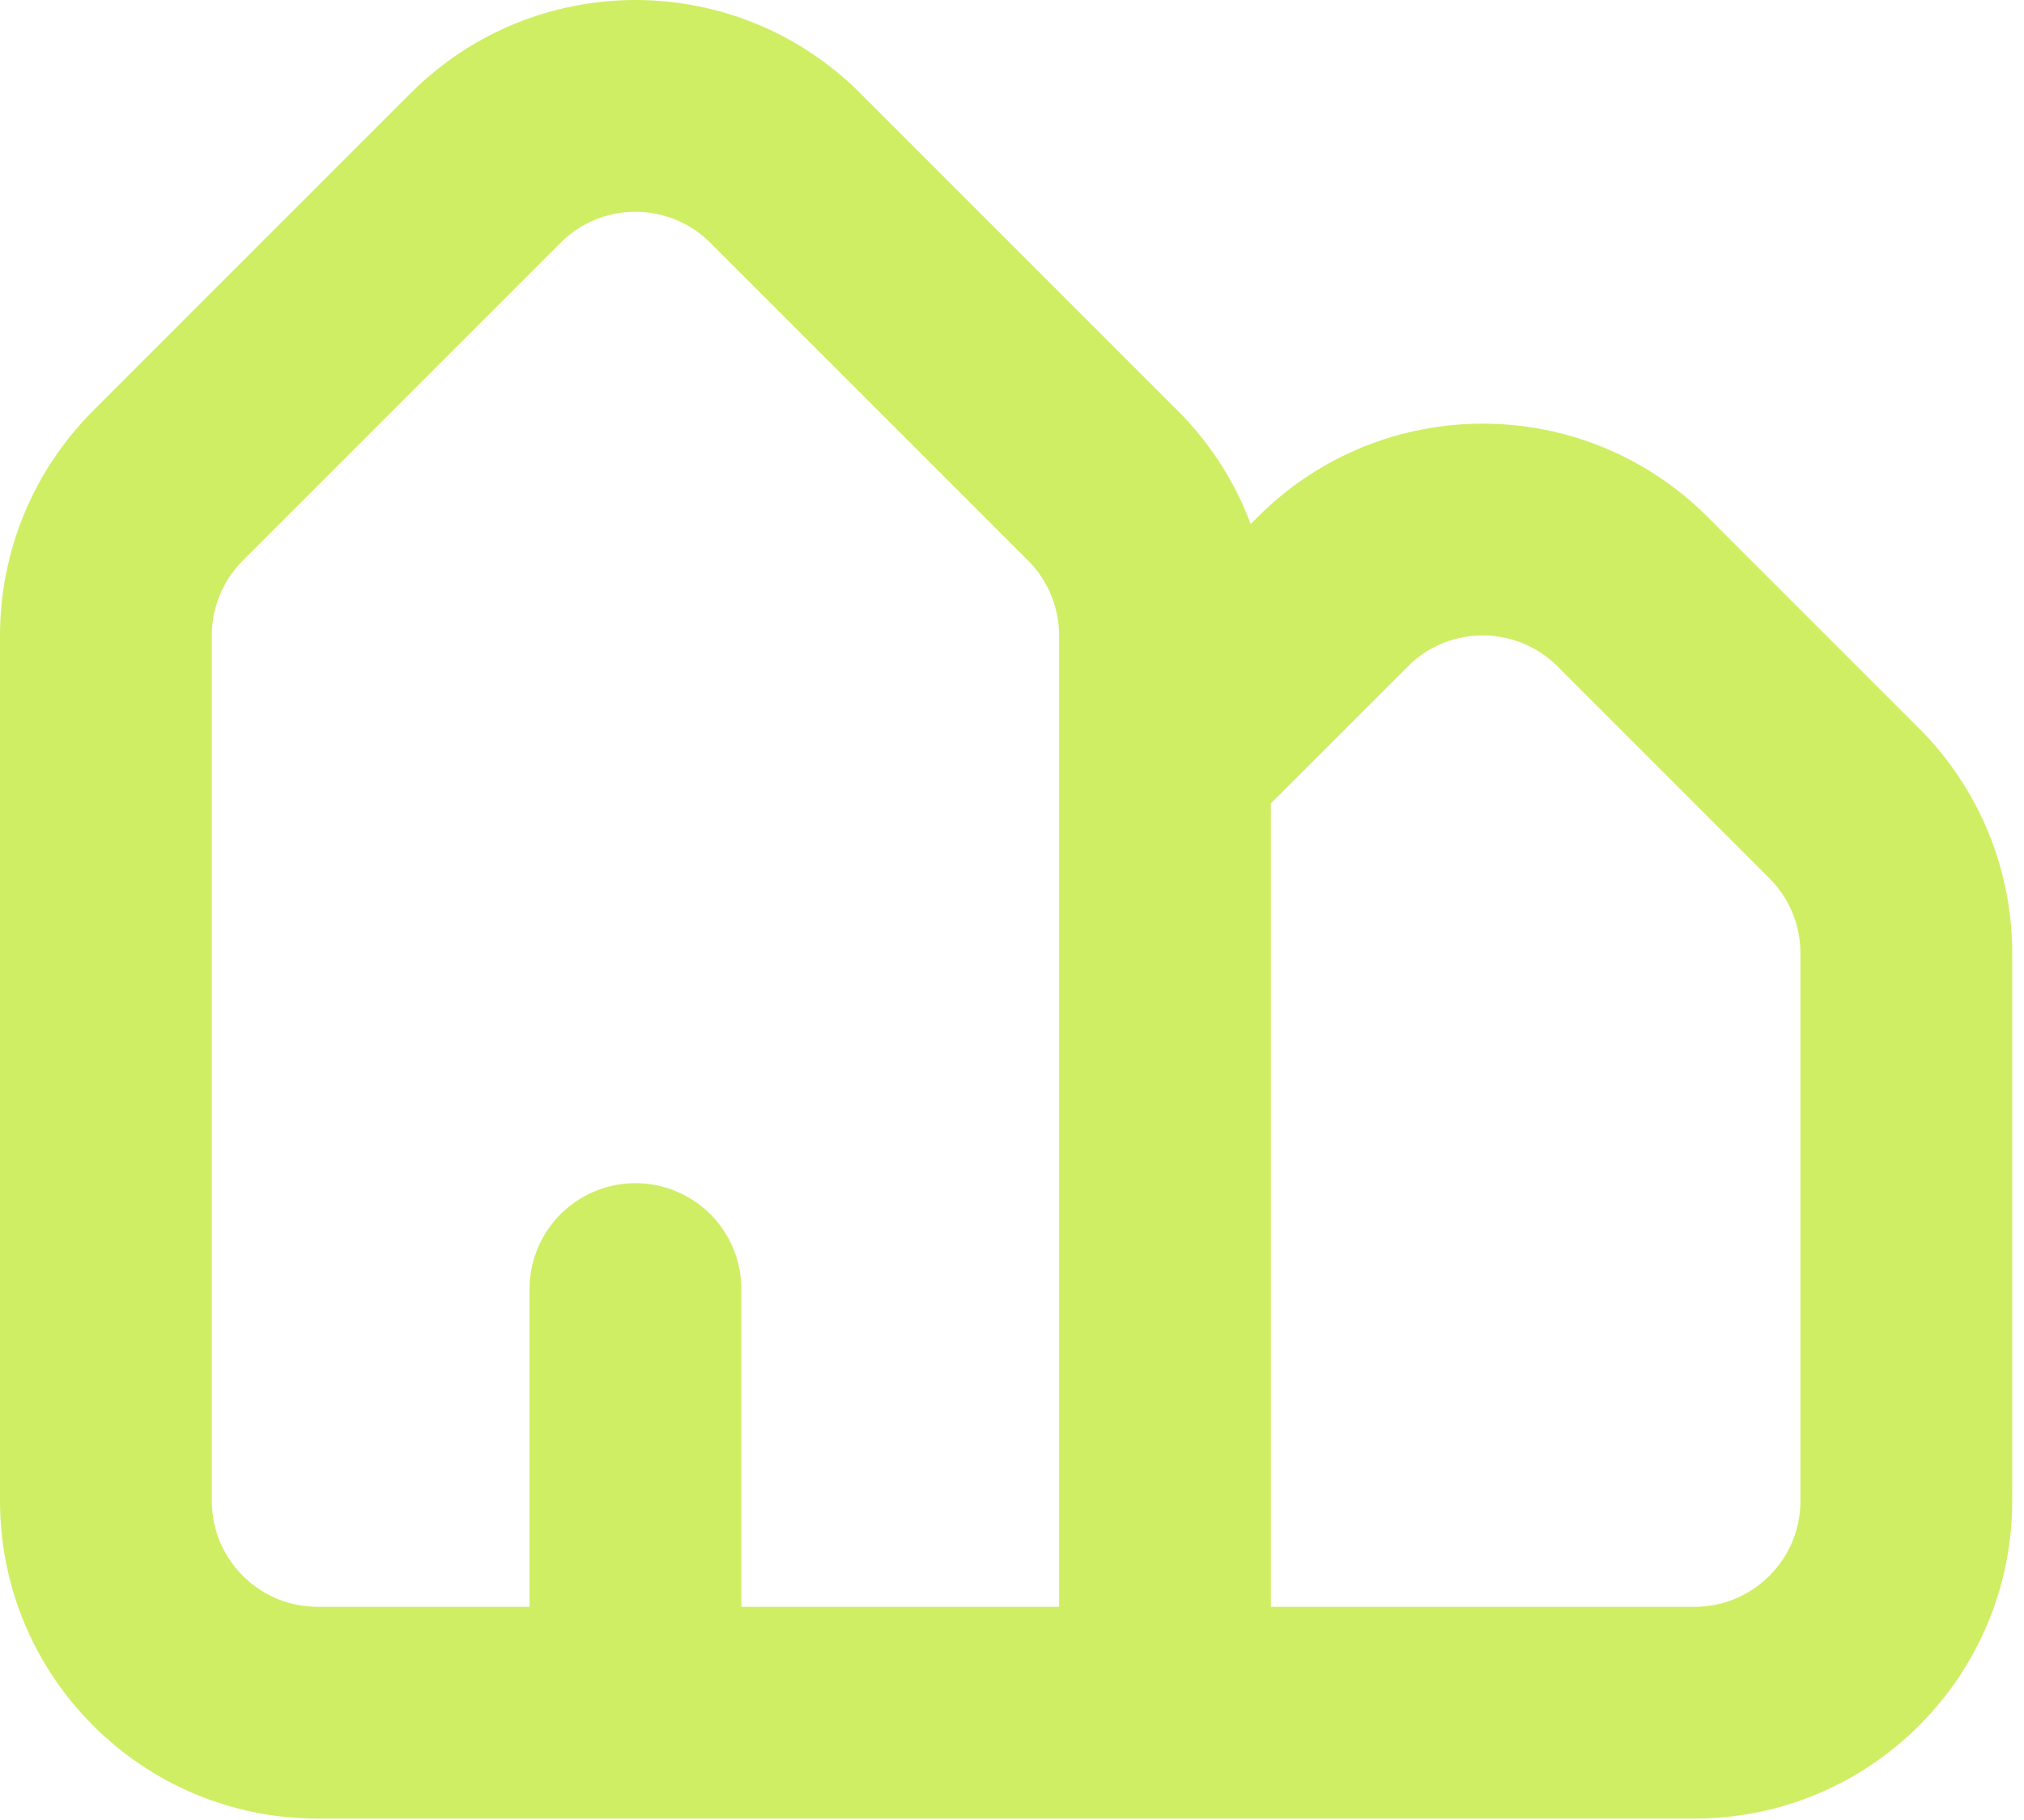 <svg width="129" height="116" viewBox="0 0 129 116" fill="none" xmlns="http://www.w3.org/2000/svg">
<path d="M74.25 109.158V40.5C74.25 36.919 72.827 33.486 70.296 30.954L50.046 10.704C44.774 5.432 36.226 5.432 30.954 10.704L10.704 30.954C8.172 33.486 6.75 36.919 6.75 40.5V95.658C6.75 103.114 12.794 109.158 20.25 109.158L40.5 109.158M74.25 109.158L108 109.158C115.455 109.158 121.5 103.114 121.5 95.658V60.75C121.5 57.17 120.077 53.736 117.546 51.204L104.046 37.704C98.773 32.432 90.226 32.432 84.954 37.704L74.25 48.408M74.25 109.158L40.5 109.158M40.5 109.158V82.158" stroke="#D0EE64" stroke-width="13.5" stroke-linecap="round" stroke-linejoin="round"/>
</svg>
